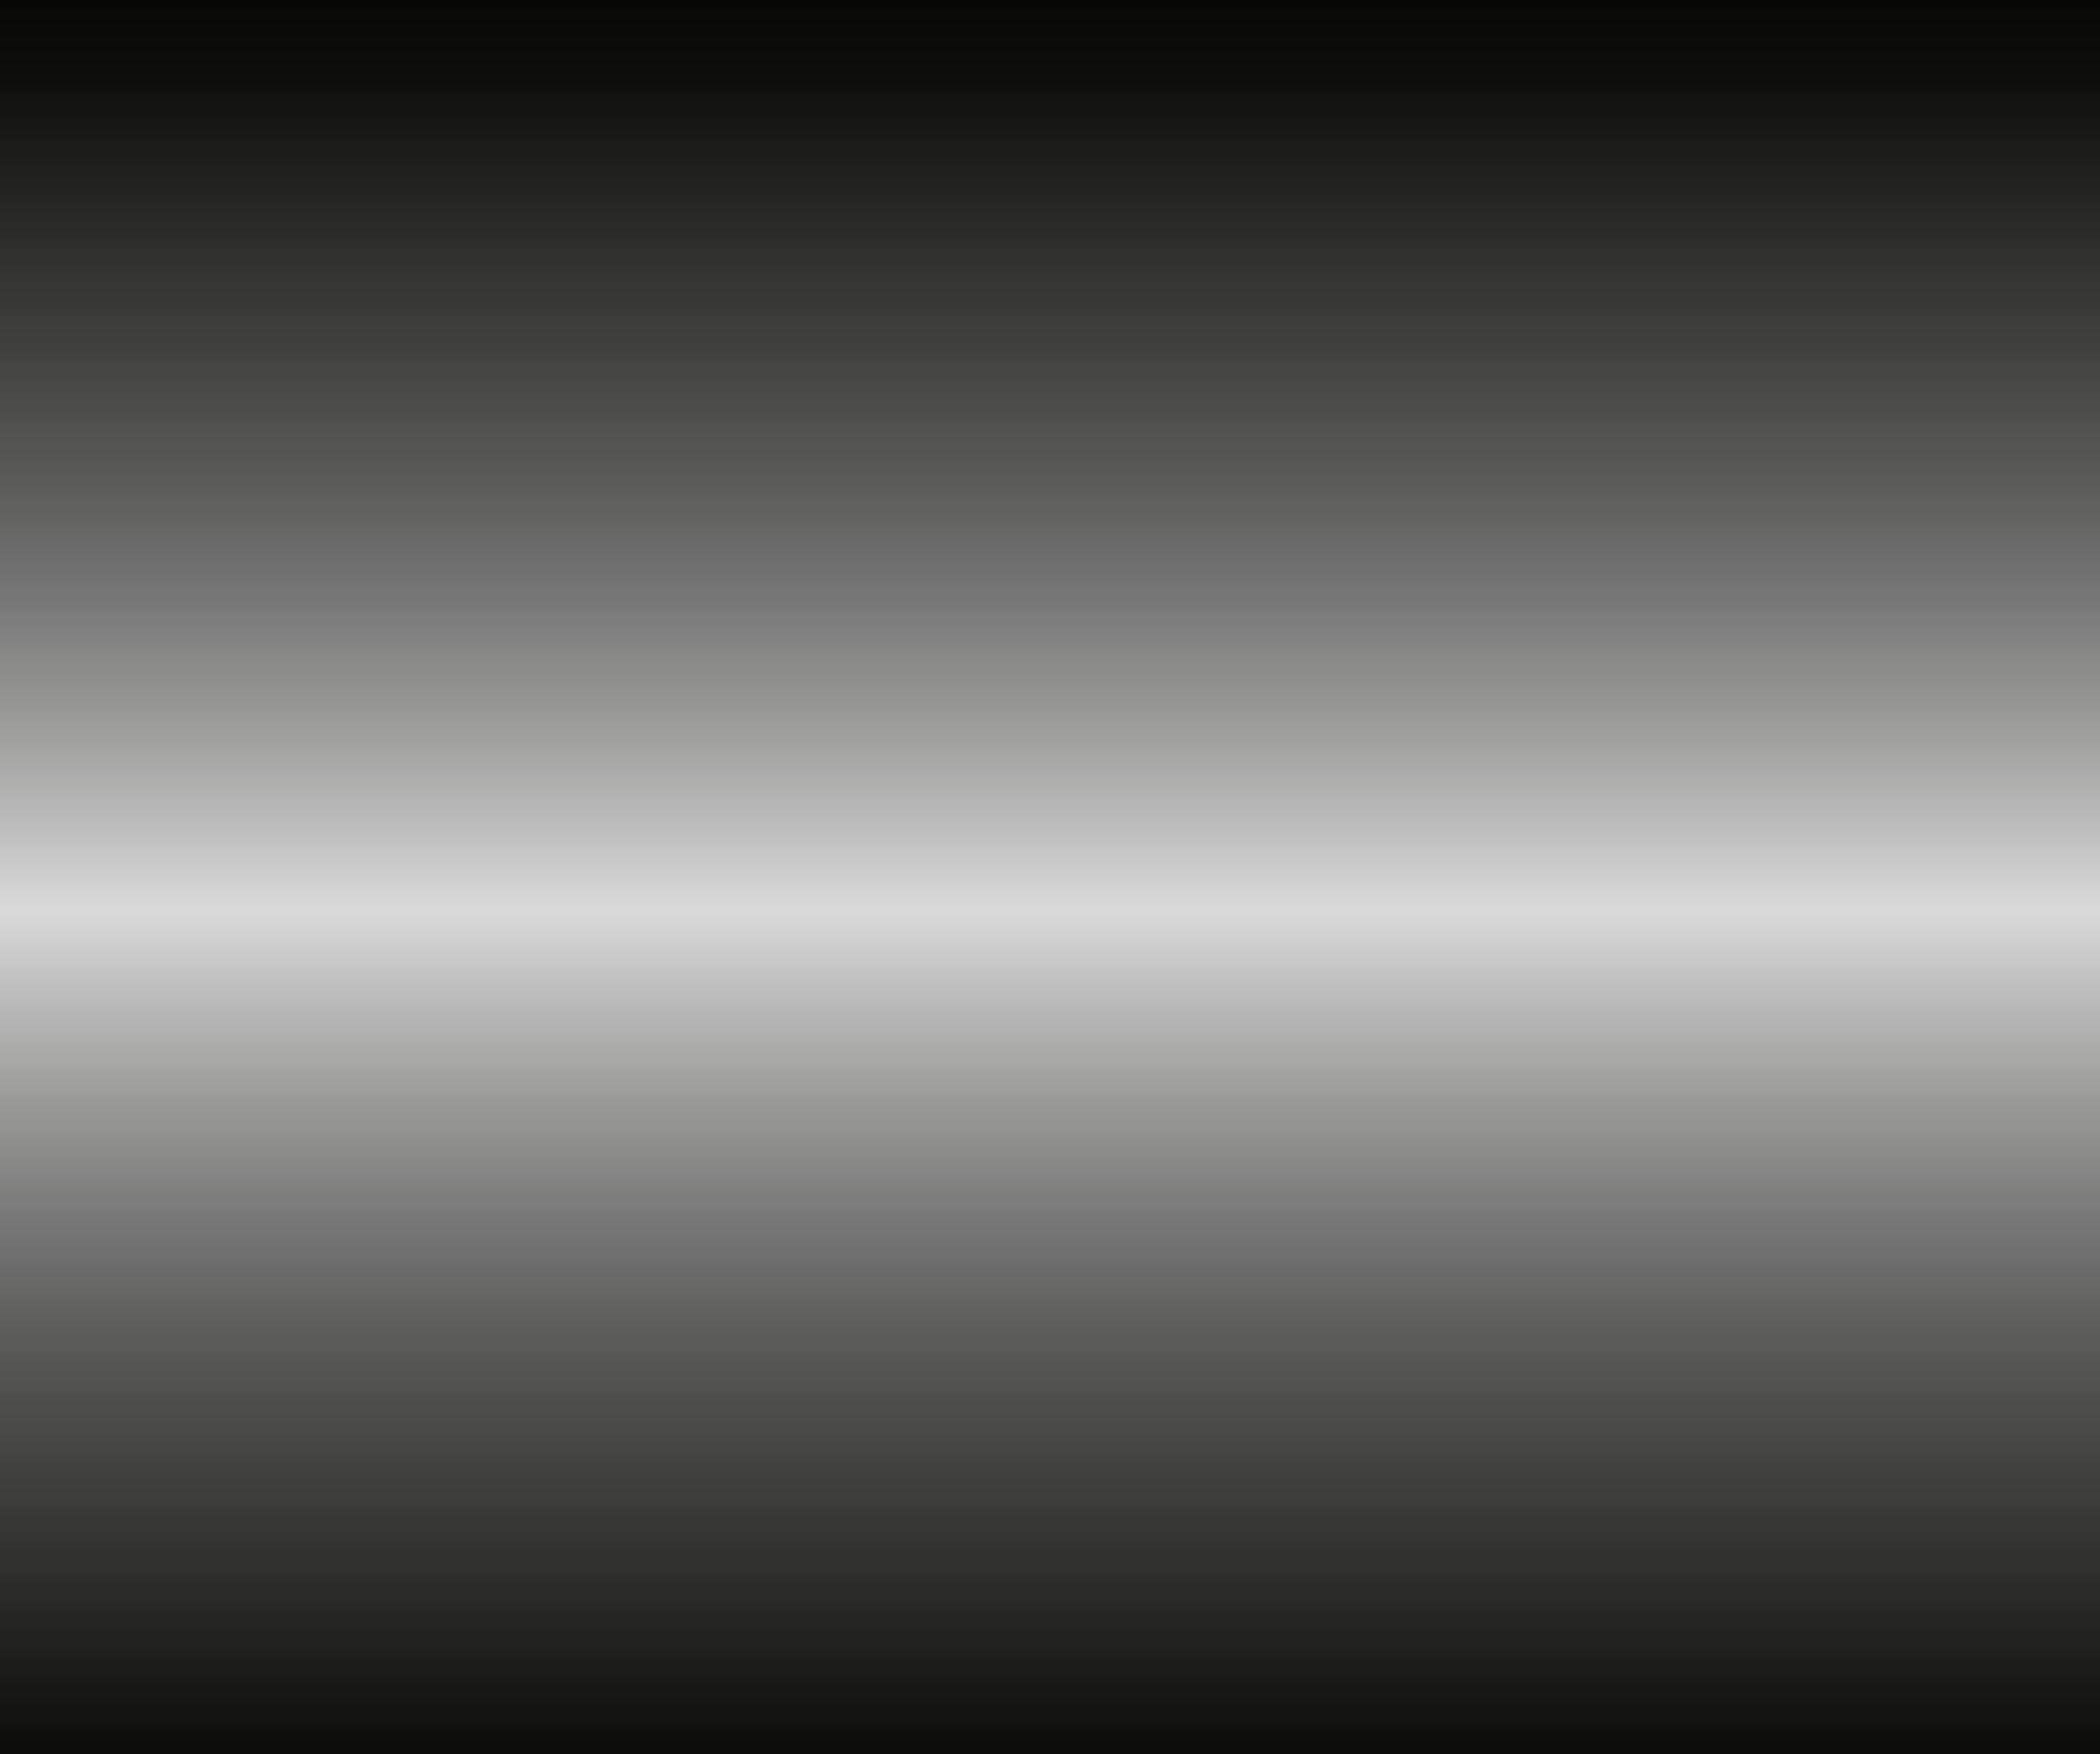 <?xml version="1.0" encoding="utf-8"?>
<!-- Generator: Adobe Illustrator 22.1.0, SVG Export Plug-In . SVG Version: 6.00 Build 0)  -->
<svg version="1.1" id="Calque_1" xmlns="http://www.w3.org/2000/svg" xmlns:xlink="http://www.w3.org/1999/xlink" x="0px" y="0px"
	 viewBox="0 0 8.5 7.1" style="enable-background:new 0 0 8.5 7.1;" xml:space="preserve">
<style type="text/css">
	.st0{clip-path:url(#SVGID_2_);fill:url(#SVGID_3_);}
	.st1{clip-path:url(#SVGID_5_);fill:url(#SVGID_6_);}
	.st2{clip-path:url(#SVGID_8_);fill:url(#SVGID_9_);}
	.st3{clip-path:url(#SVGID_11_);fill:url(#SVGID_12_);}
	.st4{clip-path:url(#SVGID_14_);fill:url(#SVGID_15_);}
	.st5{clip-path:url(#SVGID_17_);fill:url(#SVGID_18_);}
	.st6{clip-path:url(#SVGID_20_);fill:url(#SVGID_21_);}
	.st7{clip-path:url(#SVGID_23_);fill:url(#SVGID_24_);}
	.st8{clip-path:url(#SVGID_26_);fill:url(#SVGID_27_);}
	.st9{clip-path:url(#SVGID_29_);fill:url(#SVGID_30_);}
	.st10{clip-path:url(#SVGID_32_);fill:url(#SVGID_33_);}
	.st11{clip-path:url(#SVGID_35_);fill:url(#SVGID_36_);}
</style>
<g>
	<defs>
		<rect id="SVGID_22_" x="0" y="0" width="8.5" height="7.1"/>
	</defs>
	<clipPath id="SVGID_2_">
		<use xlink:href="#SVGID_22_"  style="overflow:visible;"/>
	</clipPath>
	
		<linearGradient id="SVGID_3_" gradientUnits="userSpaceOnUse" x1="-227.483" y1="540.752" x2="-226.483" y2="540.752" gradientTransform="matrix(0 8.284 8.284 0 -4475.615 1884.017)">
		<stop  offset="0" style="stop-color:#000000"/>
		<stop  offset="8.904743e-02" style="stop-color:#0D0D0C"/>
		<stop  offset="0.161" style="stop-color:#292928"/>
		<stop  offset="0.226" style="stop-color:#414140"/>
		<stop  offset="0.288" style="stop-color:#5A5A59"/>
		<stop  offset="0.347" style="stop-color:#787777"/>
		<stop  offset="0.405" style="stop-color:#999998"/>
		<stop  offset="0.46" style="stop-color:#BDBDBD"/>
		<stop  offset="0.5" style="stop-color:#DADADA"/>
		<stop  offset="0.54" style="stop-color:#BDBDBD"/>
		<stop  offset="0.595" style="stop-color:#999998"/>
		<stop  offset="0.653" style="stop-color:#787777"/>
		<stop  offset="0.712" style="stop-color:#5A5A59"/>
		<stop  offset="0.774" style="stop-color:#414140"/>
		<stop  offset="0.839" style="stop-color:#292928"/>
		<stop  offset="0.911" style="stop-color:#0D0D0C"/>
		<stop  offset="1" style="stop-color:#000000"/>
	</linearGradient>
	<rect class="st0" width="8.5" height="7.1"/>
</g>
</svg>
